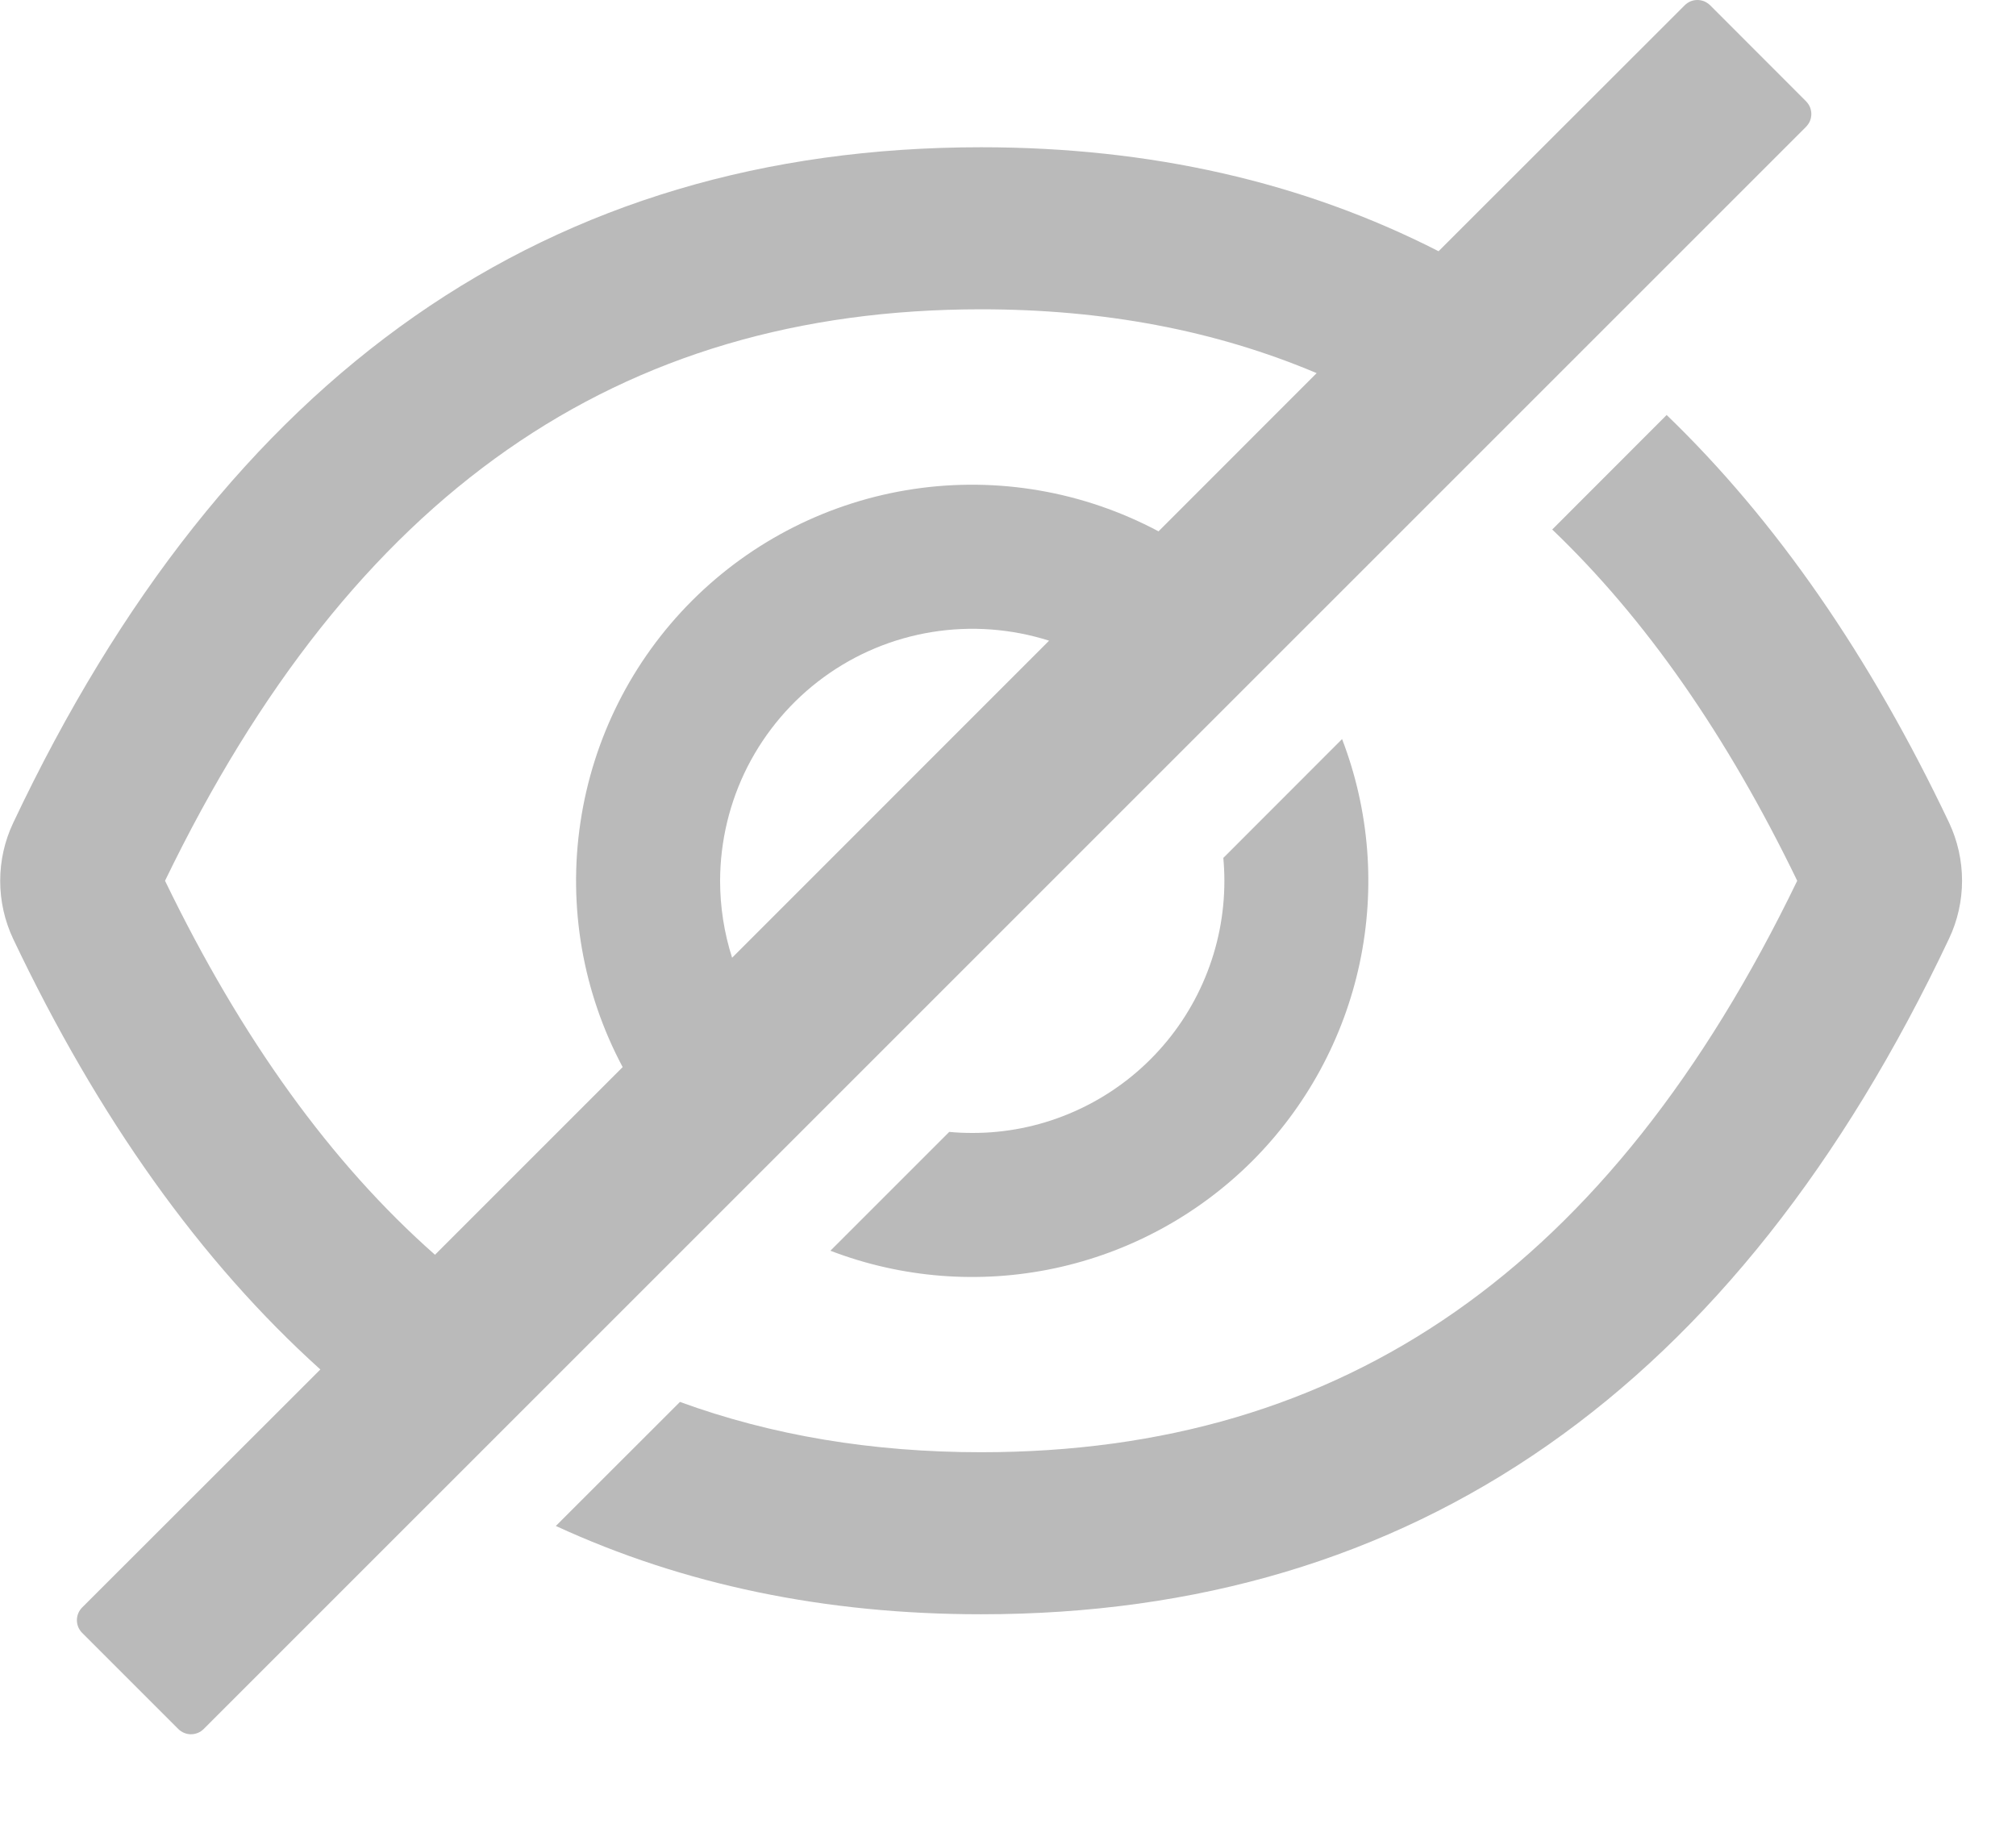 <svg xmlns="http://www.w3.org/2000/svg" width="21" height="19"
                                                     viewBox="0 0 21 19" fill="none">
                                                    <path
                                                        d="M20.303 8.57C19.479 6.835 18.498 5.419 17.361 4.323L16.169 5.516C17.141 6.445 17.988 7.661 18.721 9.175C16.771 13.211 14.003 15.128 10.22 15.128C9.085 15.128 8.039 14.953 7.083 14.604L5.79 15.896C7.119 16.509 8.595 16.816 10.22 16.816C14.725 16.816 18.086 14.47 20.303 9.777C20.392 9.589 20.438 9.383 20.438 9.174C20.438 8.965 20.392 8.759 20.303 8.57ZM18.813 1.055L17.814 0.055C17.796 0.038 17.776 0.024 17.753 0.014C17.73 0.005 17.706 0 17.681 0C17.657 0 17.632 0.005 17.609 0.014C17.587 0.024 17.566 0.038 17.549 0.055L14.985 2.617C13.572 1.895 11.983 1.534 10.22 1.534C5.715 1.534 2.354 3.88 0.137 8.573C0.048 8.761 0.002 8.967 0.002 9.176C0.002 9.385 0.048 9.591 0.137 9.78C1.023 11.645 2.089 13.141 3.337 14.266L0.856 16.745C0.821 16.78 0.801 16.828 0.801 16.878C0.801 16.928 0.821 16.975 0.856 17.01L1.857 18.011C1.892 18.046 1.94 18.066 1.989 18.066C2.039 18.066 2.087 18.046 2.122 18.011L18.813 1.321C18.83 1.303 18.844 1.283 18.854 1.26C18.863 1.237 18.868 1.213 18.868 1.188C18.868 1.163 18.863 1.139 18.854 1.116C18.844 1.093 18.83 1.073 18.813 1.055ZM1.719 9.175C3.672 5.139 6.44 3.222 10.22 3.222C11.498 3.222 12.661 3.441 13.715 3.887L12.068 5.535C11.287 5.119 10.394 4.964 9.519 5.094C8.644 5.224 7.834 5.632 7.209 6.257C6.583 6.883 6.176 7.693 6.046 8.568C5.915 9.442 6.07 10.336 6.486 11.116L4.531 13.071C3.449 12.116 2.516 10.822 1.719 9.175ZM7.501 9.175C7.502 8.762 7.6 8.354 7.787 7.986C7.975 7.618 8.246 7.299 8.58 7.055C8.914 6.811 9.3 6.65 9.708 6.584C10.116 6.518 10.534 6.549 10.928 6.674L7.626 9.977C7.543 9.717 7.501 9.447 7.501 9.175Z"
                                                        fill="#BABABA"/>
                                                    <path
                                                        d="M10.129 11.802C10.047 11.802 9.968 11.799 9.888 11.791L8.65 13.029C9.395 13.315 10.206 13.378 10.986 13.212C11.766 13.046 12.481 12.657 13.045 12.094C13.608 11.53 13.997 10.815 14.163 10.035C14.329 9.255 14.266 8.444 13.98 7.699L12.743 8.937C12.75 9.016 12.754 9.096 12.754 9.177C12.754 9.522 12.686 9.864 12.554 10.182C12.422 10.501 12.229 10.79 11.985 11.034C11.741 11.278 11.452 11.471 11.133 11.603C10.815 11.735 10.473 11.803 10.129 11.802Z"
                                                        fill="#BABABA"/>
                                                </svg>